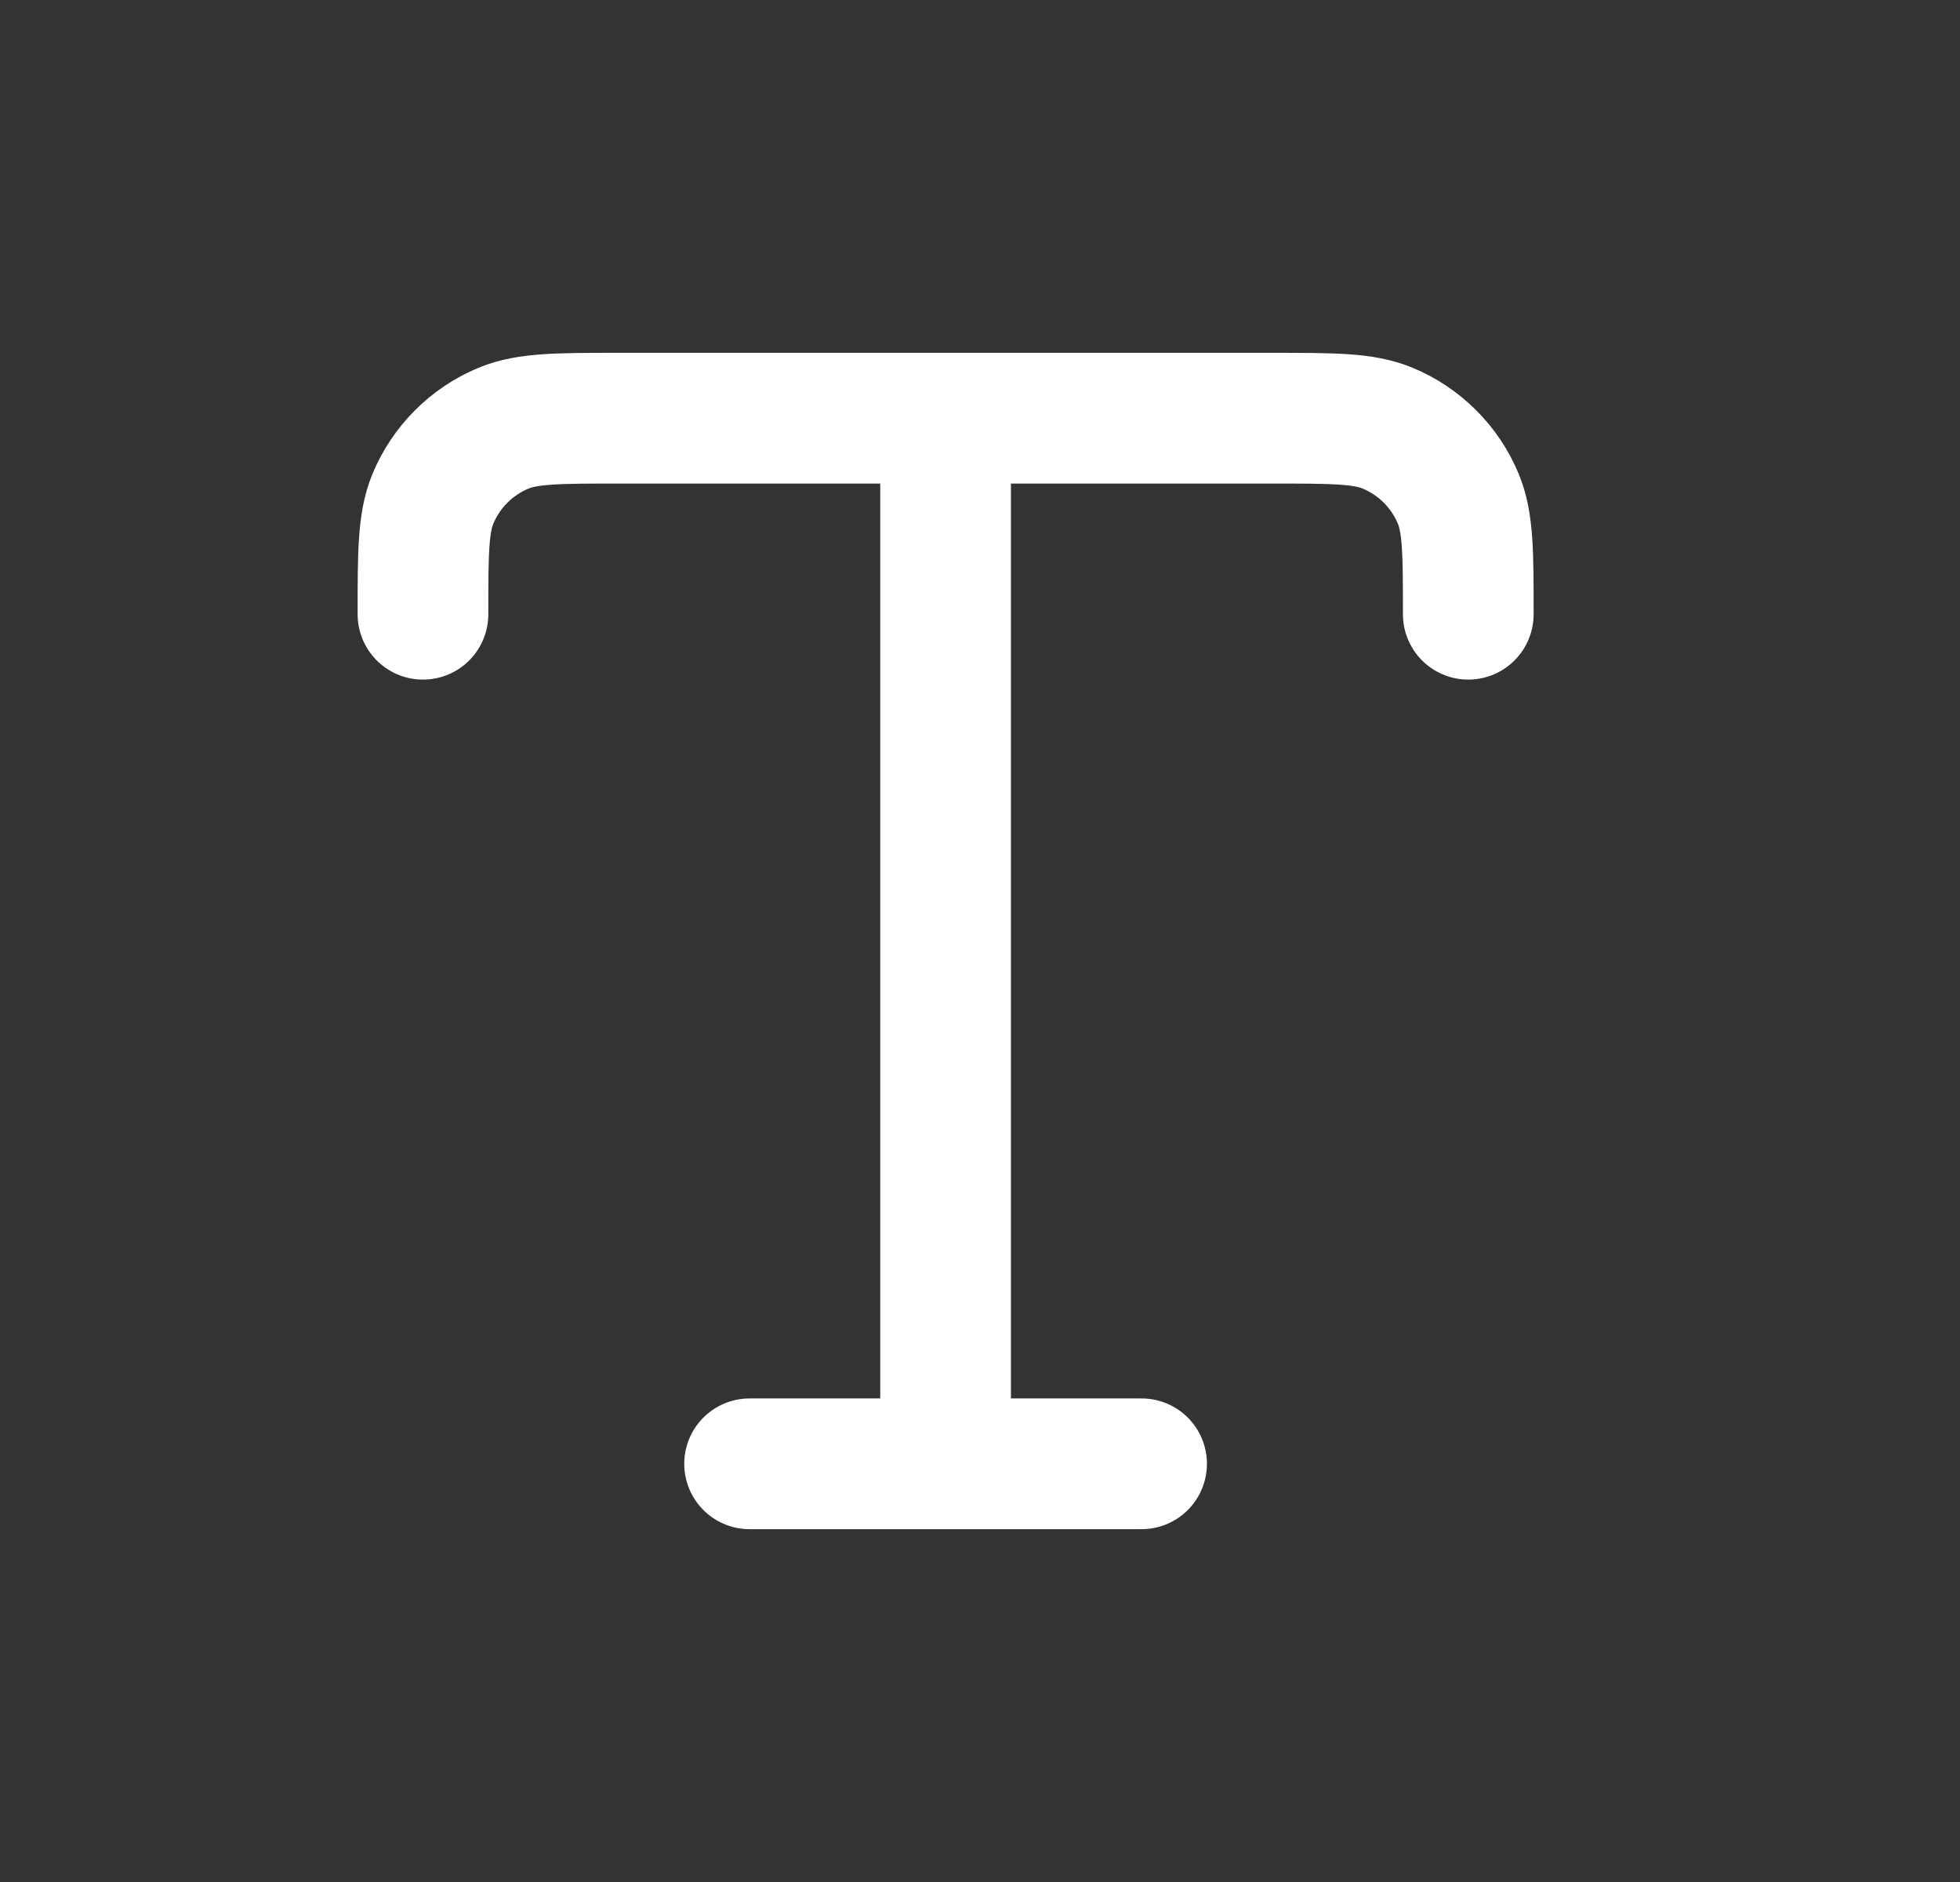 <svg width="25" height="24" viewBox="0 0 25 24" fill="none" xmlns="http://www.w3.org/2000/svg">
    <rect x="0" y="0" width="25" height="24" fill="#333333" stroke="none"/>
    <path d="M5.395 7.833C5.395 7.057 5.395 6.668 5.521 6.362C5.691 5.954 6.015 5.629 6.423 5.46C6.73 5.333 7.118 5.333 7.895 5.333H16.228C17.004 5.333 17.393 5.333 17.699 5.46C18.107 5.629 18.432 5.954 18.601 6.362C18.728 6.668 18.728 7.057 18.728 7.833M9.561 18.667H14.561M12.061 5.333V18.667" stroke="white" stroke-opacity="1" stroke-width="1.667" stroke-linecap="round" stroke-linejoin="round"/>
    </svg>
    